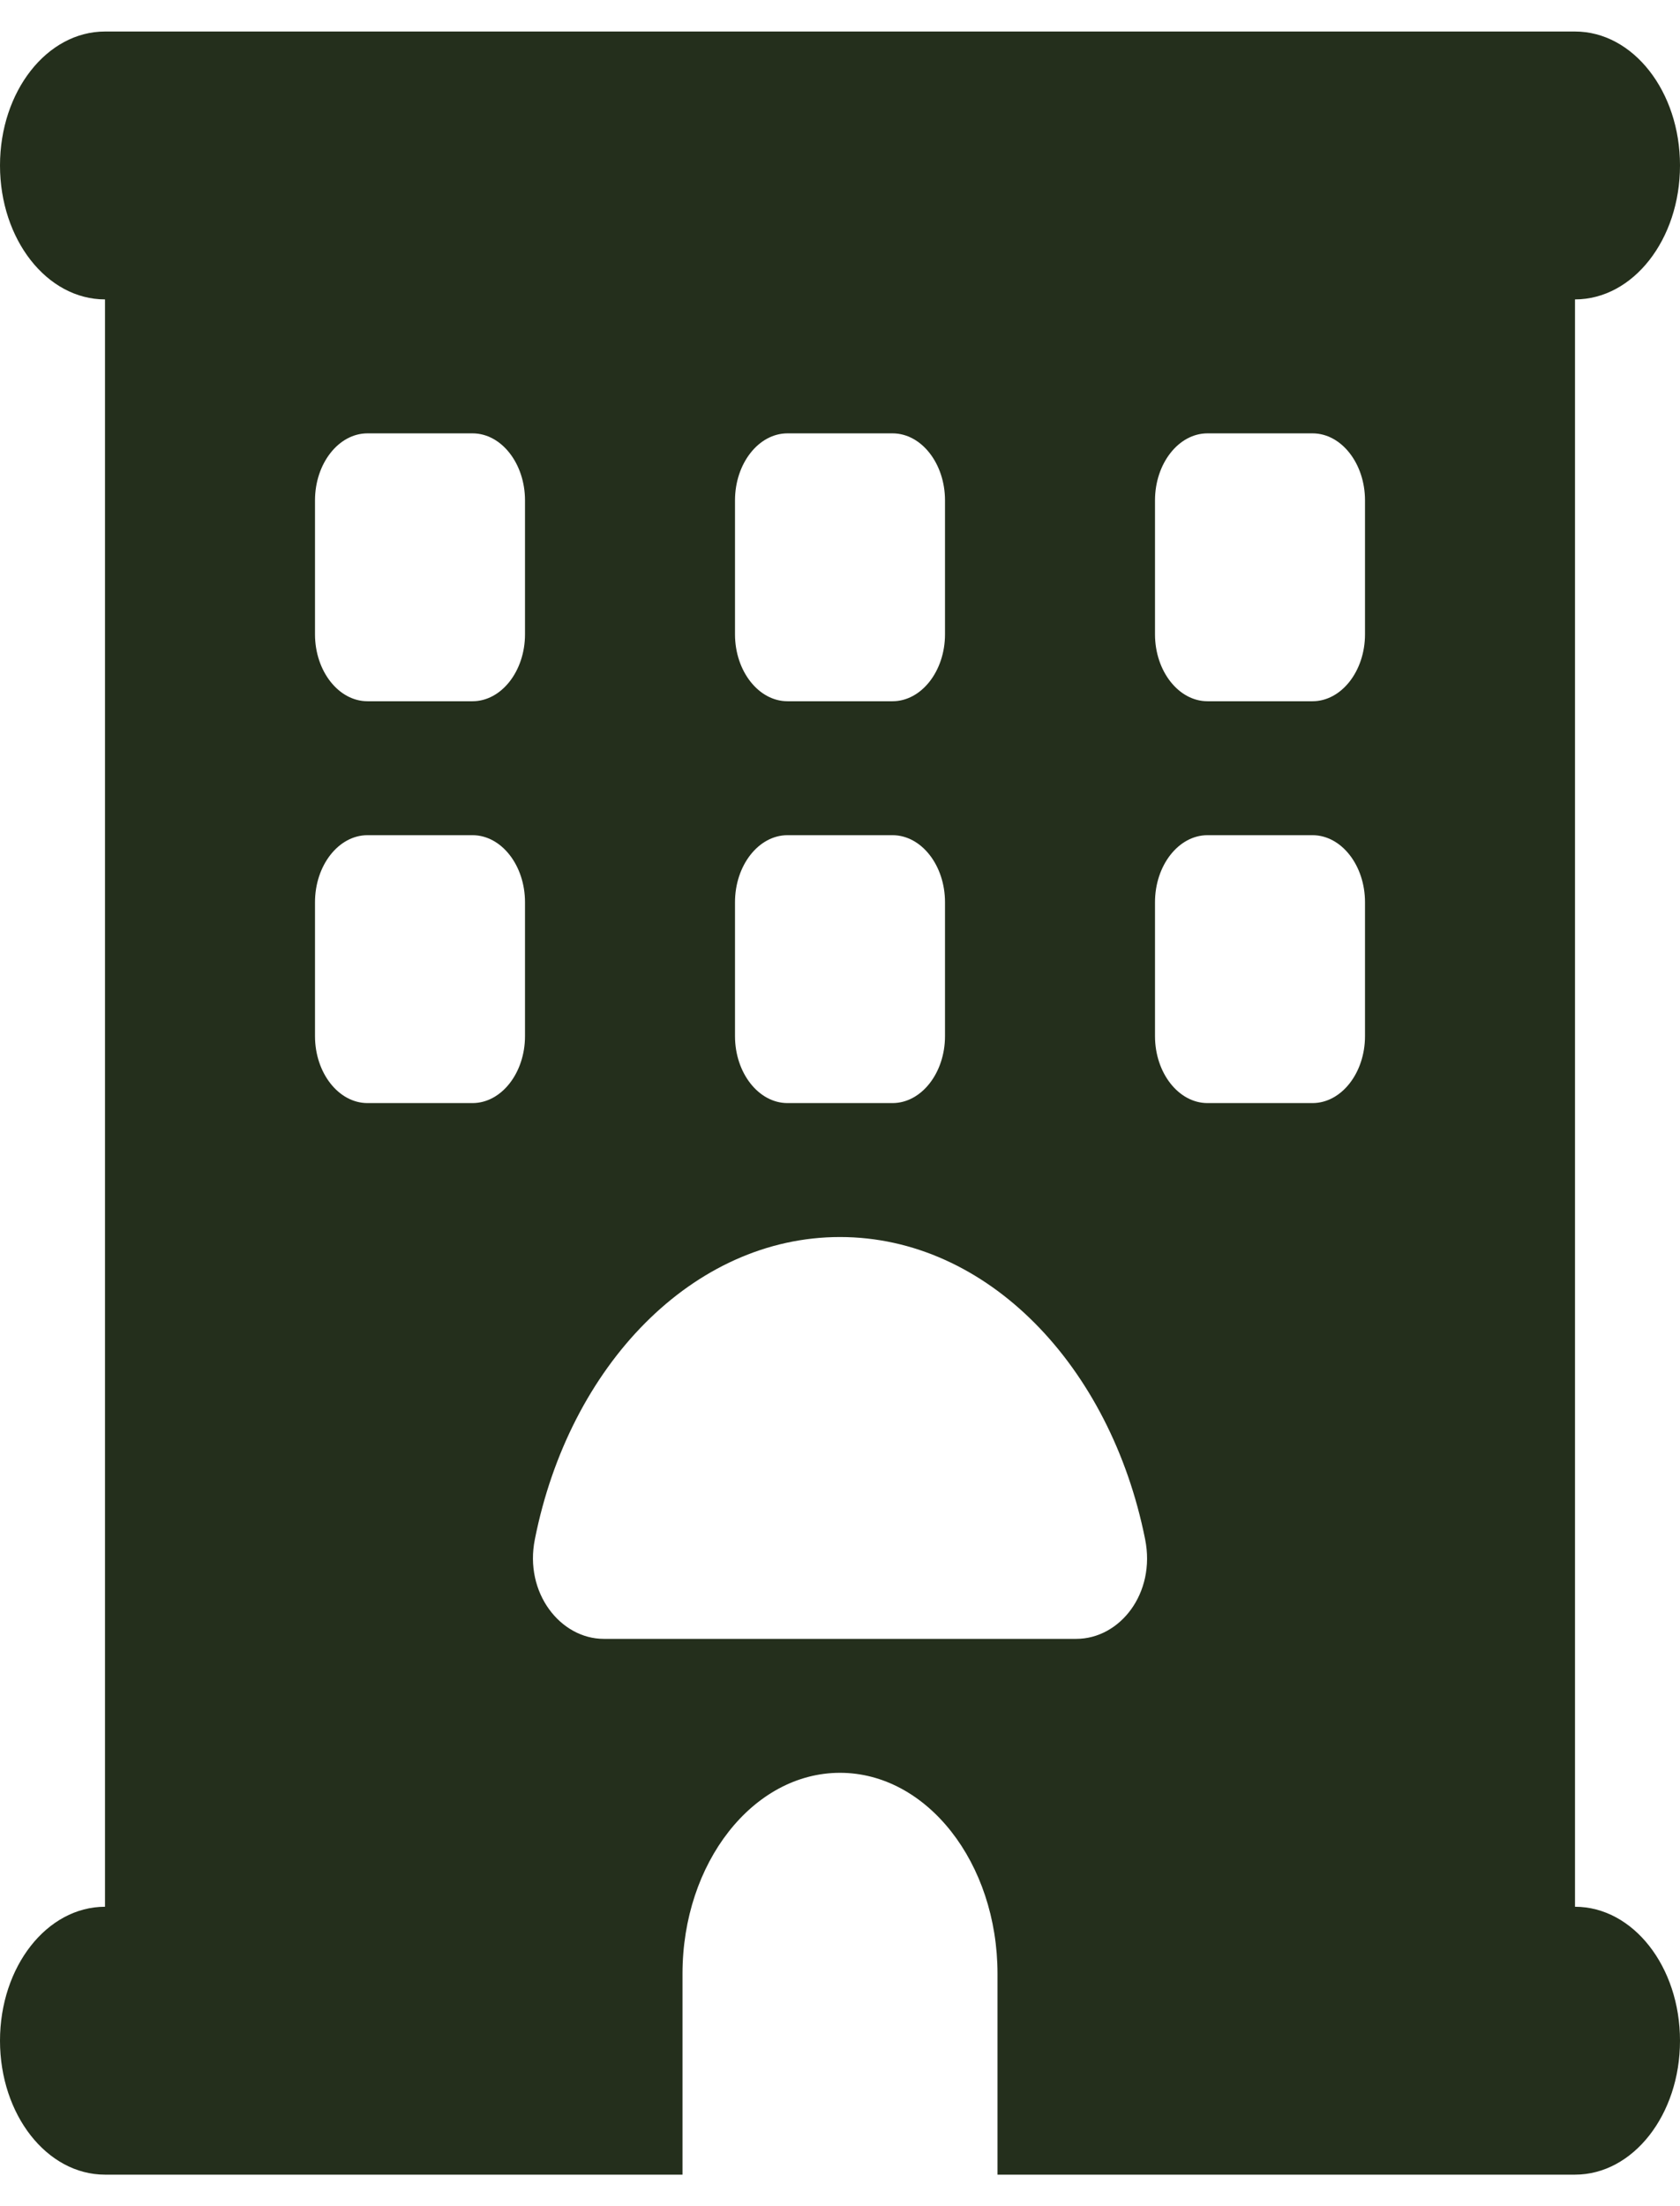 <svg width="16" height="21" viewBox="0 0 16 21" fill="none" xmlns="http://www.w3.org/2000/svg">
<path d="M0 1.575C0 0.87 0.447 0.3 1 0.3H15C15.553 0.3 16 0.87 16 1.575C16 2.28 15.553 2.85 15 2.85V18.15C15.553 18.15 16 18.72 16 19.425C16 20.13 15.553 20.7 15 20.7H9.5V18.788C9.5 17.732 8.828 16.875 8 16.875C7.172 16.875 6.5 17.732 6.5 18.788V20.7H1C0.447 20.7 0 20.13 0 19.425C0 18.72 0.447 18.15 1 18.15V2.85C0.447 2.85 0 2.28 0 1.575ZM3 4.763V6.038C3 6.388 3.225 6.675 3.5 6.675H4.5C4.775 6.675 5 6.388 5 6.038V4.763C5 4.412 4.775 4.125 4.5 4.125H3.5C3.225 4.125 3 4.412 3 4.763ZM7.5 4.125C7.225 4.125 7 4.412 7 4.763V6.038C7 6.388 7.225 6.675 7.5 6.675H8.5C8.775 6.675 9 6.388 9 6.038V4.763C9 4.412 8.775 4.125 8.5 4.125H7.5ZM11 4.763V6.038C11 6.388 11.225 6.675 11.5 6.675H12.5C12.775 6.675 13 6.388 13 6.038V4.763C13 4.412 12.775 4.125 12.5 4.125H11.5C11.225 4.125 11 4.412 11 4.763ZM3.5 7.95C3.225 7.95 3 8.237 3 8.588V9.863C3 10.213 3.225 10.5 3.5 10.5H4.5C4.775 10.5 5 10.213 5 9.863V8.588C5 8.237 4.775 7.95 4.5 7.95H3.5ZM7 8.588V9.863C7 10.213 7.225 10.5 7.5 10.5H8.5C8.775 10.5 9 10.213 9 9.863V8.588C9 8.237 8.775 7.95 8.5 7.95H7.5C7.225 7.95 7 8.237 7 8.588ZM11.5 7.95C11.225 7.95 11 8.237 11 8.588V9.863C11 10.213 11.225 10.5 11.5 10.5H12.5C12.775 10.5 13 10.213 13 9.863V8.588C13 8.237 12.775 7.95 12.5 7.95H11.5ZM10.25 15.6C10.666 15.6 11.009 15.166 10.906 14.652C10.575 12.998 9.4 11.775 8 11.775C6.6 11.775 5.422 12.998 5.094 14.652C4.991 15.162 5.338 15.6 5.75 15.6H10.25Z" fill="#242F1C"/>
</svg>
